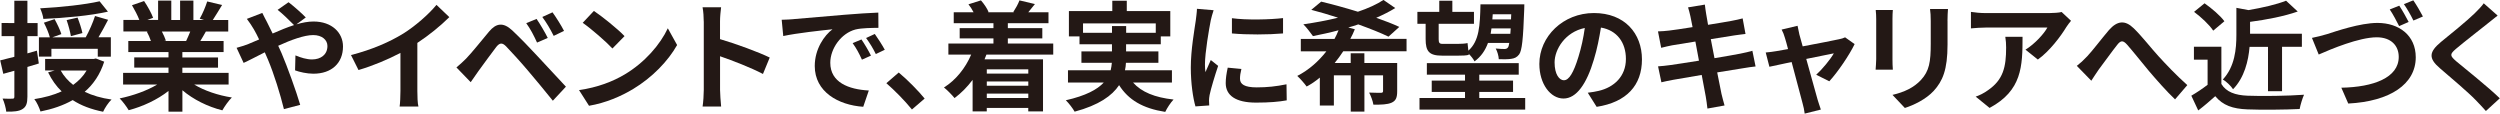 <?xml version="1.0" encoding="UTF-8"?>
<svg id="uuid-36e9b31c-ca61-4a9f-8305-0fa6ad8db0f9" data-name="レイヤー 2" xmlns="http://www.w3.org/2000/svg" width="237.36mm" height="10.79mm" viewBox="0 0 672.83 30.59">
  <defs>
    <style>
      .uuid-ec9c51d6-f420-470d-8e27-c4f1dd99d833 {
        fill: #231815;
      }
    </style>
  </defs>
  <g id="uuid-d9cc623a-6683-49a0-a7dc-050afb6c46a5" data-name="レイヤー 1">
    <g>
      <path class="uuid-ec9c51d6-f420-470d-8e27-c4f1dd99d833" d="M10.4,17.09c-1.02,.32-2.05,.64-3.07,.93v8c0,1.76-.32,2.72-1.31,3.33-.93,.61-2.34,.74-4.38,.7-.1-.93-.51-2.5-.99-3.52,1.18,.06,2.27,.06,2.66,.03,.38,0,.51-.13,.51-.54v-6.98l-2.98,.83-.83-3.62c1.09-.26,2.37-.58,3.81-.96v-5.57H.38v-3.52H3.81V.19h3.52V6.21h2.75v3.52h-2.75v4.64l2.56-.74,.51,3.46Zm17.6-.48c-1.09,3.42-2.91,6.08-5.25,8.1,2.08,.99,4.48,1.7,7.23,2.08-.8,.74-1.82,2.27-2.27,3.29-3.2-.64-5.92-1.66-8.19-3.14-2.53,1.44-5.47,2.43-8.67,3.07-.29-.96-1.02-2.56-1.66-3.33,2.72-.42,5.18-1.09,7.36-2.08-1.47-1.41-2.69-3.14-3.65-5.12l1.76-.51h-2.56v-3.1h13.05l.61-.13,2.24,.86Zm-14.21-1.38h-3.36v-5.18h2.94c-.29-1.12-.96-2.72-1.6-3.94l2.88-.96c.7,1.28,1.5,2.94,1.82,4.03l-2.4,.86h8.96c.93-1.66,1.95-4,2.5-5.73l3.52,1.02c-.86,1.63-1.73,3.29-2.59,4.7h3.33v5.22h-3.52v-2.11H13.79v2.08ZM28.99,3.14c-4.83,1.09-11.65,1.7-17.37,1.95-.06-.83-.51-2.08-.86-2.85,5.6-.29,12.06-.99,16-1.89l2.24,2.78Zm-12.7,15.84c.83,1.5,1.98,2.78,3.36,3.87,1.5-1.09,2.72-2.34,3.62-3.87h-6.98Zm2.75-9.25c-.19-1.12-.67-2.94-1.15-4.32l2.94-.67c.54,1.34,1.09,3.07,1.31,4.16l-3.1,.83Z"/>
      <path class="uuid-ec9c51d6-f420-470d-8e27-c4f1dd99d833" d="M52.22,22.75c2.72,1.66,6.43,2.91,10.14,3.49-.86,.83-1.98,2.43-2.56,3.46-3.94-.99-7.81-2.91-10.75-5.41v5.76h-3.74v-5.57c-2.98,2.34-6.91,4.19-10.72,5.18-.54-.93-1.63-2.4-2.43-3.17,3.58-.74,7.36-2.08,10.11-3.74h-9.18v-3.14h12.22v-1.41h-9.22v-2.75h9.22v-1.44h-10.82v-2.98h6.08c-.26-.8-.67-1.76-1.09-2.5l.38-.06h-6.69v-3.1h4.29c-.45-1.22-1.28-2.75-1.98-3.97l3.26-1.12c.93,1.38,1.98,3.26,2.43,4.51l-1.57,.58h2.91V.16h3.55V5.38h2.37V.16h3.58V5.38h2.85l-1.15-.35c.77-1.31,1.57-3.23,2.02-4.64l4,.96c-.9,1.47-1.76,2.91-2.5,4.03h4.16v3.1h-6.02c-.51,.93-1.02,1.79-1.5,2.56h6.27v2.98h-11.1v1.44h9.6v2.75h-9.6v1.41h12.45v3.14h-9.28Zm-8.7-14.27c.45,.83,.86,1.79,1.09,2.46l-.54,.1h5.98c.38-.77,.77-1.7,1.12-2.56h-7.65Z"/>
      <path class="uuid-ec9c51d6-f420-470d-8e27-c4f1dd99d833" d="M66.82,11.84c.93-.38,1.92-.8,2.88-1.22-.45-.96-.93-1.89-1.41-2.72-.45-.8-1.25-1.98-1.89-2.82l4.16-1.6c.29,.58,.93,1.89,1.28,2.5,.48,.93,.99,1.95,1.5,3.04,1.95-.86,3.9-1.66,5.76-2.27-1.15-1.18-3.2-3.17-4.42-4.1l2.94-2.05c1.15,.86,3.55,2.94,4.64,4.1l-2.53,1.86c1.6-.48,3.17-.77,4.61-.77,4.96,0,7.94,3.01,7.94,6.72,0,4.48-3.07,7.33-7.97,7.33-1.73,0-3.71-.45-4.93-.9l.1-4.03c1.44,.61,3.04,1.09,4.45,1.09,2.4,0,4.16-1.31,4.16-3.62,0-1.63-1.44-2.94-3.84-2.94s-5.98,1.31-9.41,2.88c.32,.67,.61,1.34,.9,1.98,1.5,3.49,3.97,10.33,5.02,13.92l-4.38,1.15c-.99-4.03-2.66-9.44-4.29-13.31-.29-.67-.58-1.34-.86-1.98-2.3,1.15-4.32,2.24-5.7,2.85l-1.89-4.06c1.25-.32,2.66-.8,3.17-1.02Z"/>
      <path class="uuid-ec9c51d6-f420-470d-8e27-c4f1dd99d833" d="M108.42,9.09c3.3-2.05,6.94-5.25,9.02-7.78l3.46,3.3c-2.43,2.4-5.5,4.9-8.61,6.94v12.93c0,1.41,.06,3.39,.29,4.19h-5.06c.13-.77,.22-2.78,.22-4.19V14.24c-3.3,1.73-7.36,3.46-11.29,4.61l-2.02-4.03c5.73-1.47,10.43-3.55,13.98-5.73Z"/>
      <path class="uuid-ec9c51d6-f420-470d-8e27-c4f1dd99d833" d="M125.47,15.71c1.44-1.47,3.94-4.61,6.14-7.23,1.89-2.24,3.78-2.59,6.27-.26,2.14,2.02,4.61,4.58,6.53,6.66,2.14,2.27,5.41,5.82,7.87,8.45l-3.52,3.78c-2.14-2.66-4.86-5.95-6.75-8.16-1.86-2.21-4.7-5.31-5.86-6.5-1.02-1.02-1.7-.96-2.62,.19-1.25,1.6-3.52,4.77-4.8,6.5-.74,1.02-1.5,2.14-2.08,2.98l-3.84-3.97c.96-.77,1.66-1.47,2.66-2.43Zm21.92-5.5l-2.88,1.25c-.93-2.02-1.73-3.58-2.91-5.22l2.78-1.15c.9,1.31,2.3,3.65,3.01,5.12Zm4.38-1.89l-2.78,1.34c-1.02-2.02-1.89-3.49-3.07-5.09l2.75-1.25c.93,1.28,2.37,3.55,3.1,4.99Z"/>
      <path class="uuid-ec9c51d6-f420-470d-8e27-c4f1dd99d833" d="M168.06,20.06c5.47-3.23,9.63-8.13,11.65-12.45l2.5,4.51c-2.43,4.32-6.69,8.74-11.84,11.84-3.23,1.95-7.36,3.74-11.87,4.51l-2.69-4.22c4.99-.7,9.15-2.34,12.25-4.19Zm0-10.34l-3.26,3.33c-1.66-1.79-5.66-5.28-8-6.91l3.01-3.2c2.24,1.5,6.4,4.83,8.25,6.78Z"/>
      <path class="uuid-ec9c51d6-f420-470d-8e27-c4f1dd99d833" d="M189.38,5.79c0-1.12-.1-2.72-.32-3.84h4.99c-.13,1.12-.29,2.53-.29,3.84v4.74c4.29,1.25,10.43,3.52,13.38,4.96l-1.82,4.42c-3.3-1.73-8.1-3.58-11.55-4.77v9.06c0,.93,.16,3.17,.29,4.48h-4.99c.19-1.28,.32-3.2,.32-4.48V5.79Z"/>
      <path class="uuid-ec9c51d6-f420-470d-8e27-c4f1dd99d833" d="M213.5,5.15c2.69-.22,7.97-.7,13.82-1.18,3.29-.29,6.78-.48,9.05-.58l.03,4.1c-1.73,.03-4.48,.03-6.18,.45-3.87,1.02-6.78,5.15-6.78,8.96,0,5.28,4.93,7.17,10.37,7.46l-1.5,4.38c-6.72-.45-13.05-4.03-13.05-10.97,0-4.61,2.59-8.26,4.77-9.89-3.01,.32-9.54,1.02-13.25,1.82l-.42-4.38c1.28-.03,2.53-.1,3.14-.16Zm20.89,9.82l-2.43,1.09c-.8-1.76-1.47-3.01-2.5-4.45l2.37-.99c.8,1.15,1.95,3.1,2.56,4.35Zm3.71-1.57l-2.4,1.15c-.86-1.73-1.6-2.91-2.62-4.32l2.34-1.09c.8,1.12,2.02,3.01,2.69,4.25Z"/>
      <path class="uuid-ec9c51d6-f420-470d-8e27-c4f1dd99d833" d="M238.53,22.4l3.33-2.88c2.27,1.86,5.38,5.02,6.98,7.01l-3.42,2.94c-1.95-2.4-4.67-5.15-6.88-7.07Z"/>
      <path class="uuid-ec9c51d6-f420-470d-8e27-c4f1dd99d833" d="M265.47,14.69c-.16,.45-.32,.86-.51,1.28h15.74v14.01h-3.97v-.93h-11.17v.93h-3.81v-8.48c-1.44,1.92-3.1,3.58-4.86,4.9-.61-.77-2.02-2.21-2.85-2.85,3.17-1.98,5.76-5.18,7.33-8.86h-6.14v-2.98h12.13v-1.38h-9.09v-2.75h9.09v-1.34h-10.69V3.3h5.34c-.38-.74-.86-1.5-1.38-2.14l3.36-1.06c.83,.93,1.7,2.21,2.05,3.14l-.16,.06h7.04l-.22-.06c.61-.93,1.34-2.24,1.66-3.14l4.16,.99c-.64,.83-1.25,1.57-1.79,2.21h5.44v2.94h-10.94v1.34h9.28v2.75h-9.28v1.38h12.22v2.98h-17.98Zm.1,3.97v1.15h11.17v-1.15h-11.17Zm11.17,3.26h-11.17v1.15h11.17v-1.15Zm0,4.45v-1.18h-11.17v1.18h11.17Z"/>
      <path class="uuid-ec9c51d6-f420-470d-8e27-c4f1dd99d833" d="M304.93,22.21c2.27,2.56,5.86,4.03,10.91,4.58-.77,.8-1.76,2.3-2.24,3.33-6.08-.96-9.89-3.23-12.42-7.2-1.89,2.85-5.44,5.38-11.97,7.14-.45-.83-1.54-2.27-2.37-3.07,5.38-1.22,8.45-2.88,10.21-4.77h-9.63v-3.3h11.49c.16-.67,.26-1.34,.32-2.02h-8.19v-3.07h8.22v-1.92h-8.74v-2.11h-2.85V2.98h11.68V.19h3.9V2.98h11.71v6.82h-2.56v2.11h-9.34v1.92h8.7v3.07h-8.74c-.03,.67-.1,1.34-.26,2.02h12.64v3.3h-10.5Zm-5.66-13.38v-1.82h3.81v1.82h7.97v-2.53h-19.58v2.53h7.81Z"/>
      <path class="uuid-ec9c51d6-f420-470d-8e27-c4f1dd99d833" d="M325.83,5.6c-.42,2.14-1.54,8.54-1.54,11.74,0,.61,.03,1.44,.13,2.08,.48-1.09,.99-2.21,1.44-3.26l1.98,1.57c-.9,2.66-1.95,6.14-2.3,7.84-.1,.48-.16,1.18-.16,1.5,0,.35,.03,.86,.06,1.31l-3.71,.26c-.64-2.21-1.25-6.11-1.25-10.46,0-4.8,.99-10.21,1.34-12.67,.1-.9,.29-2.11,.32-3.14l4.48,.38c-.26,.67-.67,2.27-.8,2.85Zm7.9,15.65c0,1.41,1.22,2.27,4.48,2.27,2.85,0,5.22-.26,8.03-.83l.06,4.32c-2.08,.38-4.64,.61-8.26,.61-5.5,0-8.16-1.95-8.16-5.25,0-1.25,.19-2.53,.54-4.16l3.68,.35c-.26,1.06-.38,1.82-.38,2.69Zm11.58-16.38v4.13c-3.94,.35-9.73,.38-13.76,0V4.9c3.94,.54,10.3,.38,13.76-.03Z"/>
      <path class="uuid-ec9c51d6-f420-470d-8e27-c4f1dd99d833" d="M361.5,13.82c-.7,1.09-1.47,2.11-2.3,3.14h4.32v-2.62h3.68v2.62h8.83v7.58c0,1.7-.32,2.56-1.5,3.1-1.18,.51-2.75,.54-4.9,.54-.16-1.02-.67-2.34-1.15-3.26,1.28,.06,2.75,.06,3.17,.06s.58-.13,.58-.48v-4.22h-5.02v9.76h-3.68v-9.76h-4.54v8.13h-3.78v-7.52c-1.12,.93-2.27,1.73-3.55,2.4-.58-.8-1.73-2.14-2.53-2.85,3.14-1.6,5.76-3.97,7.84-6.62h-6.88v-3.33h9.06c.42-.77,.8-1.57,1.09-2.34-2.34,.64-4.67,1.12-6.88,1.57-.61-.83-1.79-2.43-2.59-3.17,3.07-.45,6.3-1.02,9.34-1.79-2.5-.8-4.96-1.54-7.2-2.11l2.66-2.21c2.94,.7,6.46,1.66,9.89,2.72,2.69-.9,5.06-1.98,6.88-3.17l3.17,2.18c-1.5,.93-3.26,1.82-5.12,2.62,2.37,.83,4.51,1.66,6.21,2.46l-2.91,2.62c-2.02-.99-4.9-2.14-8.13-3.3-.86,.29-1.76,.58-2.69,.83l1.76,.48c-.35,.9-.77,1.73-1.22,2.59h15.14v3.33h-17.02Z"/>
      <path class="uuid-ec9c51d6-f420-470d-8e27-c4f1dd99d833" d="M383.71,6.4h-2.24V3.2h5.89V.19h3.52V3.2h5.82v3.2h-9.5v4.16c0,.9,.19,1.25,.99,1.25h4.19c.8,0,2.02-.06,2.59-.22,.06,.58,.13,1.34,.22,2.05,2.94-2.59,3.14-6.75,3.26-12.48h11.81s0,.96-.03,1.34c-.29,8.13-.61,11.14-1.38,12.16-.61,.8-1.28,1.06-2.14,1.18-.77,.13-2.02,.13-3.33,.1-.03-.83-.38-2.11-.83-2.88,1.02,.1,1.89,.13,2.37,.13,.38,0,.67-.1,.9-.38,.16-.19,.29-.58,.38-1.25h-5.73c-.74,2.02-1.86,3.68-3.62,4.96-.29-.61-.96-1.44-1.57-2.05l.03,.29c-.61,.19-1.79,.22-2.85,.22h-4.32c-3.52,0-4.45-1.15-4.45-4.48V6.4Zm26.78,19.97v3.14h-28.45v-3.14h12.25v-1.63h-8.96v-3.04h8.96v-1.6h-10.27v-3.1h24.73v3.1h-10.62v1.6h9.09v3.04h-9.09v1.63h12.35Zm-4-17.28c.03-.45,.06-.93,.1-1.44h-5.18c-.06,.48-.13,.96-.22,1.44h5.31Zm-4.74-5.25c-.03,.48-.06,.93-.1,1.38h5.02l.06-1.38h-4.99Z"/>
      <path class="uuid-ec9c51d6-f420-470d-8e27-c4f1dd99d833" d="M429.73,28.77l-2.4-3.81c1.22-.13,2.11-.32,2.98-.51,4.1-.96,7.29-3.9,7.29-8.58,0-4.42-2.4-7.71-6.72-8.45-.45,2.72-.99,5.66-1.92,8.67-1.92,6.46-4.67,10.43-8.16,10.43s-6.5-3.9-6.5-9.31c0-7.39,6.4-13.7,14.69-13.7s12.93,5.5,12.93,12.48-4.13,11.52-12.19,12.77Zm-8.8-7.17c1.34,0,2.59-2.02,3.9-6.33,.74-2.37,1.34-5.09,1.7-7.74-5.28,1.09-8.13,5.76-8.13,9.28,0,3.23,1.28,4.8,2.53,4.8Z"/>
      <path class="uuid-ec9c51d6-f420-470d-8e27-c4f1dd99d833" d="M454.34,1.98l4.51-.74c.1,.64,.19,1.73,.35,2.5,.06,.45,.26,1.5,.51,2.94,2.72-.45,5.15-.83,6.3-1.06,1.02-.19,2.24-.45,3.01-.67l.77,4.19c-.7,.06-1.98,.26-2.94,.38-1.31,.22-3.74,.61-6.4,1.02,.32,1.6,.64,3.36,.99,5.12,2.88-.48,5.5-.93,6.94-1.22,1.25-.26,2.43-.51,3.26-.77l.86,4.22c-.86,.06-2.18,.29-3.39,.48-1.54,.26-4.13,.67-6.94,1.12,.51,2.62,.96,4.77,1.15,5.76,.22,.96,.54,2.11,.83,3.14l-4.61,.83c-.16-1.18-.26-2.3-.45-3.23-.16-.93-.58-3.14-1.09-5.82-3.26,.54-6.27,1.06-7.65,1.31-1.38,.26-2.46,.48-3.2,.67l-.9-4.29c.86-.03,2.3-.22,3.33-.35,1.47-.19,4.45-.67,7.68-1.18-.32-1.73-.67-3.52-.96-5.15-2.82,.45-5.28,.86-6.27,1.02-1.02,.22-1.86,.38-2.94,.67l-.86-4.42c1.02-.03,1.98-.1,2.98-.22,1.12-.13,3.58-.48,6.33-.93-.26-1.34-.48-2.4-.58-2.91-.19-.93-.42-1.66-.64-2.43Z"/>
      <path class="uuid-ec9c51d6-f420-470d-8e27-c4f1dd99d833" d="M484.32,9.38c.22,.77,.51,1.86,.86,3.1,4.06-.77,8.54-1.63,9.79-1.92,.58-.1,1.18-.29,1.63-.51l2.56,1.82c-1.34,2.82-4.58,7.62-6.82,10.01l-3.52-1.76c1.63-1.47,3.87-4.19,4.74-5.76-.77,.13-3.97,.8-7.42,1.5,1.22,4.42,2.59,9.34,3.07,11.01,.19,.54,.61,1.98,.86,2.62l-4.35,1.09c-.1-.86-.32-1.92-.58-2.82-.48-1.73-1.79-6.72-2.94-11.07-2.69,.58-5.02,1.06-5.98,1.28l-.99-3.84c1.02-.1,1.89-.19,2.94-.38,.45-.06,1.6-.26,3.07-.54-.32-1.25-.61-2.27-.83-2.98-.22-.83-.54-1.6-.9-2.27l4.29-1.02c.13,.74,.32,1.6,.51,2.43Z"/>
      <path class="uuid-ec9c51d6-f420-470d-8e27-c4f1dd99d833" d="M509.35,5.15V15.97c0,.8,.03,2.05,.1,2.78h-4.64c.03-.61,.16-1.86,.16-2.82V5.15c0-.61-.03-1.73-.13-2.46h4.61c-.06,.74-.1,1.44-.1,2.46Zm14.82,.48v6.34c0,6.88-1.34,9.86-3.71,12.48-2.11,2.3-5.44,3.87-7.78,4.61l-3.33-3.52c3.17-.74,5.76-1.95,7.68-4.03,2.21-2.4,2.62-4.8,2.62-9.79V5.63c0-1.28-.06-2.3-.19-3.2h4.83c-.06,.9-.13,1.92-.13,3.2Z"/>
      <path class="uuid-ec9c51d6-f420-470d-8e27-c4f1dd99d833" d="M556.16,7.26c-1.5,2.5-4.54,6.53-7.68,8.77l-3.33-2.66c2.56-1.57,5.06-4.38,5.89-5.95h-16.67c-1.34,0-2.4,.1-3.9,.22V3.2c1.22,.19,2.56,.32,3.9,.32h17.25c.9,0,2.66-.1,3.26-.29l2.53,2.37c-.35,.42-.96,1.18-1.25,1.66Zm-20.67,21.79l-3.74-3.04c1.02-.35,2.18-.9,3.36-1.76,4.06-2.82,4.83-6.21,4.83-11.46,0-.99-.06-1.86-.22-2.88h4.64c0,7.94-.16,14.46-8.86,19.13Z"/>
      <path class="uuid-ec9c51d6-f420-470d-8e27-c4f1dd99d833" d="M561.7,15.23c1.47-1.54,3.94-4.83,5.92-7.14,2.24-2.53,4.32-2.75,6.66-.48,2.18,2.11,4.74,5.41,6.62,7.46,2.05,2.24,4.77,5.12,7.81,7.84l-3.3,3.84c-2.3-2.18-5.02-5.28-7.04-7.65-1.98-2.37-4.38-5.41-5.89-7.1-1.12-1.25-1.73-1.09-2.66,.1-1.28,1.6-3.55,4.77-4.93,6.59-.74,1.06-1.47,2.21-2.02,3.04l-3.9-4c.96-.74,1.76-1.47,2.72-2.5Z"/>
      <path class="uuid-ec9c51d6-f420-470d-8e27-c4f1dd99d833" d="M597.89,22.62c1.31,2.14,3.71,3.01,7.04,3.14,3.74,.16,10.94,.06,15.2-.26-.42,.9-.99,2.75-1.18,3.84-3.84,.19-10.27,.26-14.08,.1-3.94-.16-6.56-1.06-8.64-3.55-1.41,1.25-2.82,2.5-4.58,3.84l-1.86-3.97c1.38-.8,2.98-1.86,4.38-2.94v-6.75h-3.68v-3.49h7.39v10.05Zm-2.21-14.37c-.99-1.54-3.26-3.65-5.15-5.06l2.82-2.3c1.92,1.34,4.26,3.33,5.34,4.83l-3.01,2.53Zm9.79,4.35c-.32,3.78-1.38,8.26-4.45,11.42-.51-.83-1.86-2.14-2.75-2.62,3.26-3.49,3.65-8.29,3.65-12V2.11l3.26,.61c3.78-.64,7.65-1.54,10.11-2.53l3.14,2.91c-3.71,1.31-8.48,2.21-12.83,2.78v3.2h13.95v3.52h-5.34v11.94h-3.78V12.61h-4.96Z"/>
      <path class="uuid-ec9c51d6-f420-470d-8e27-c4f1dd99d833" d="M626.24,9.21c2.43-.77,8.93-3.04,13.66-3.04,5.76,0,10.3,3.33,10.3,9.25,0,7.23-6.91,11.87-18.17,12.45l-1.86-4.26c8.64-.16,15.45-2.69,15.45-8.29,0-3.01-2.05-5.28-5.92-5.28-4.74,0-12.29,3.17-15.62,4.64l-1.82-4.48c1.18-.22,2.78-.64,3.97-.99Zm22.05-3.3l-2.56,1.12c-.67-1.31-1.66-3.23-2.53-4.48l2.56-1.02c.8,1.18,1.92,3.2,2.53,4.38Zm3.84-1.47l-2.56,1.09c-.64-1.34-1.7-3.2-2.56-4.42l2.53-1.02c.83,1.18,2.02,3.23,2.59,4.35Z"/>
      <path class="uuid-ec9c51d6-f420-470d-8e27-c4f1dd99d833" d="M669.47,6.4c-2.08,1.66-6.3,4.93-8.45,6.75-1.7,1.47-1.66,1.82,.06,3.33,2.4,2.02,8.48,6.82,11.74,9.98l-3.74,3.42c-.9-.99-1.82-2.02-2.78-2.98-1.95-2.02-6.66-6.02-9.57-8.51-3.2-2.72-2.94-4.42,.26-7.1,2.53-2.05,6.91-5.6,9.05-7.68,.93-.93,1.95-1.95,2.46-2.72l3.74,3.3c-.99,.77-2.05,1.6-2.78,2.21Z"/>
    </g>
  </g>
</svg>